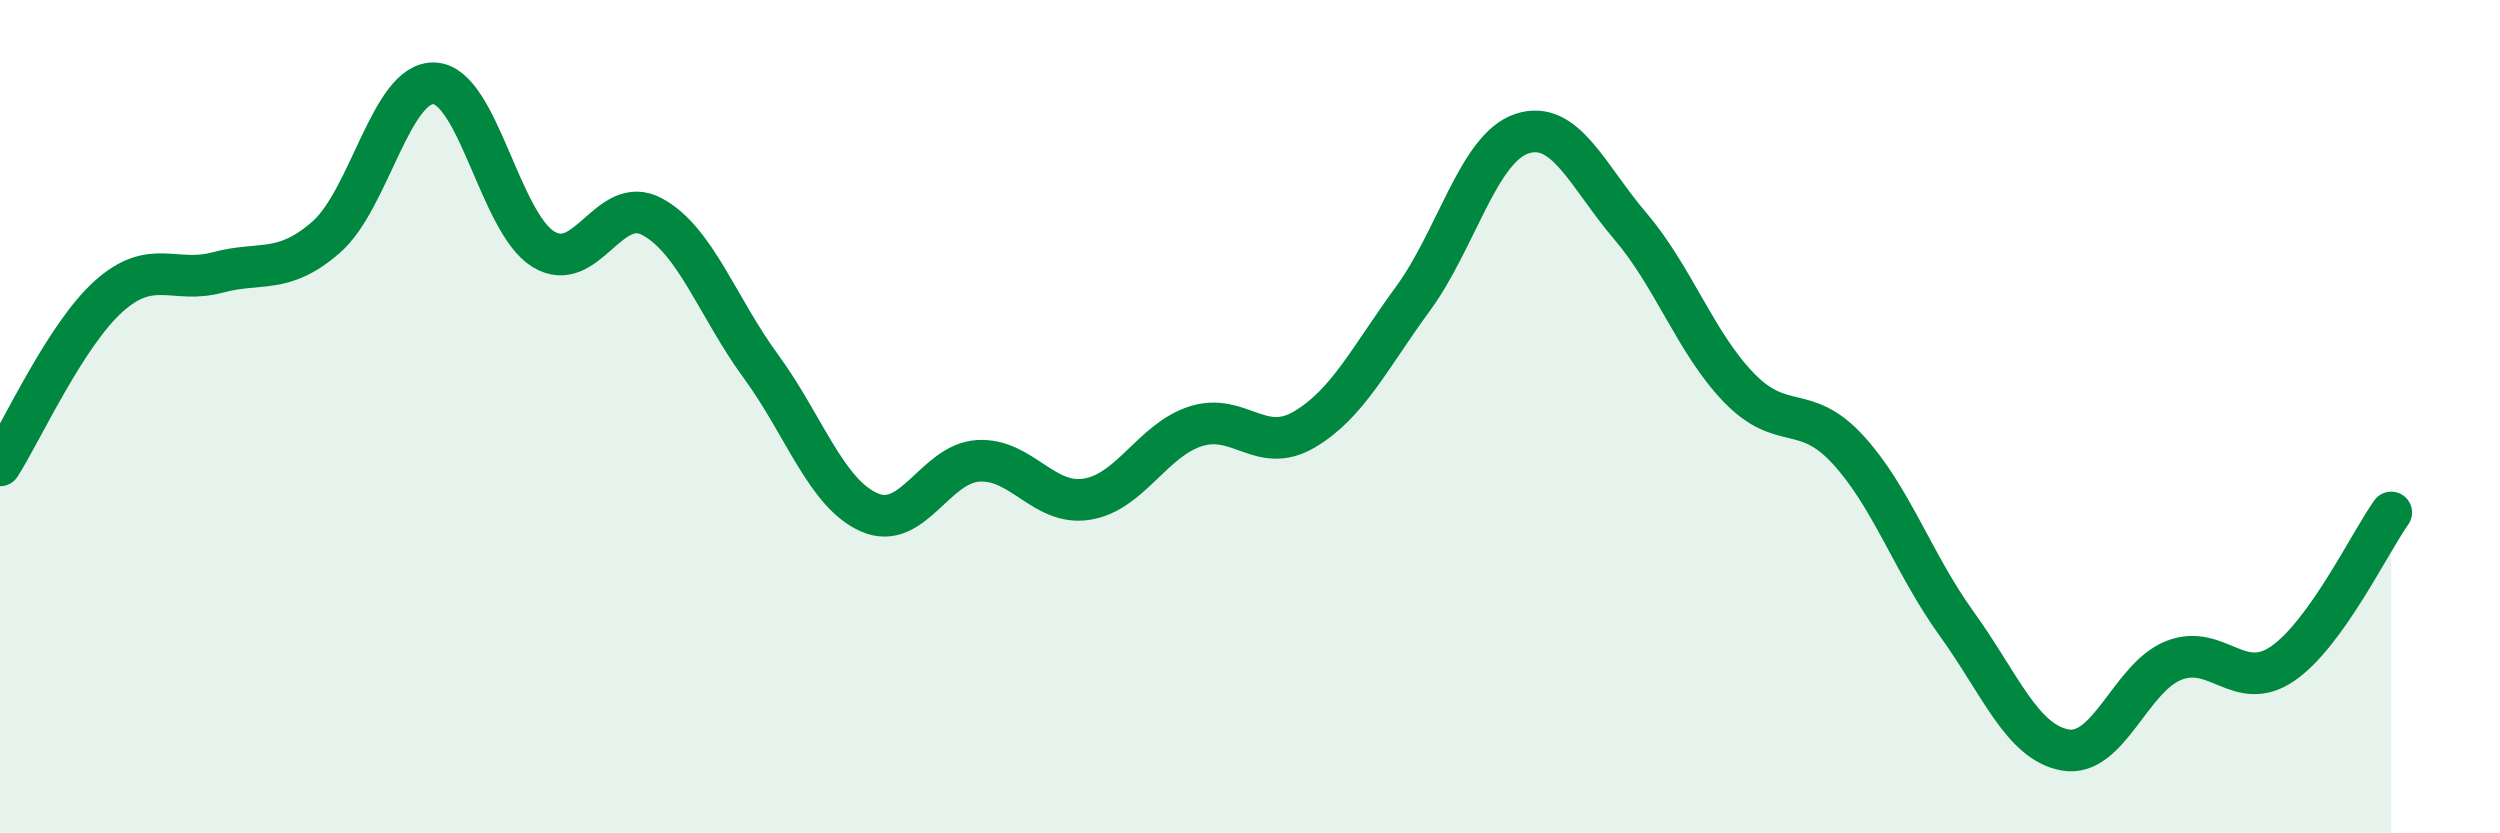 
    <svg width="60" height="20" viewBox="0 0 60 20" xmlns="http://www.w3.org/2000/svg">
      <path
        d="M 0,11.17 C 0.52,10.36 1.57,8.04 2.61,7.11 C 3.65,6.18 4.18,6.82 5.22,6.54 C 6.26,6.26 6.79,6.6 7.83,5.69 C 8.87,4.78 9.39,1.94 10.43,2 C 11.47,2.06 12,5.34 13.04,5.98 C 14.08,6.62 14.61,4.64 15.65,5.2 C 16.69,5.76 17.22,7.37 18.26,8.79 C 19.3,10.21 19.83,11.85 20.87,12.3 C 21.91,12.75 22.44,11.12 23.48,11.06 C 24.52,11 25.05,12.15 26.09,11.98 C 27.13,11.81 27.66,10.56 28.7,10.23 C 29.74,9.9 30.26,10.92 31.3,10.31 C 32.34,9.7 32.87,8.59 33.91,7.17 C 34.95,5.75 35.48,3.56 36.52,3.21 C 37.56,2.86 38.09,4.21 39.13,5.43 C 40.17,6.65 40.7,8.24 41.74,9.31 C 42.78,10.38 43.31,9.66 44.35,10.79 C 45.39,11.92 45.92,13.53 46.96,14.97 C 48,16.41 48.53,17.82 49.57,18 C 50.61,18.18 51.13,16.26 52.17,15.85 C 53.21,15.44 53.74,16.64 54.78,15.93 C 55.82,15.22 56.87,13.03 57.39,12.3L57.39 20L0 20Z"
        fill="#008740"
        opacity="0.1"
        stroke-linecap="round"
        stroke-linejoin="round"
      />
      <path
        d="M 0,11.17 C 0.52,10.36 1.57,8.04 2.61,7.11 C 3.65,6.18 4.18,6.82 5.22,6.54 C 6.26,6.26 6.79,6.6 7.83,5.69 C 8.87,4.78 9.39,1.94 10.43,2 C 11.47,2.06 12,5.34 13.04,5.98 C 14.08,6.62 14.61,4.64 15.65,5.2 C 16.69,5.76 17.22,7.37 18.26,8.79 C 19.3,10.21 19.83,11.85 20.87,12.3 C 21.91,12.75 22.44,11.12 23.48,11.06 C 24.52,11 25.05,12.15 26.09,11.98 C 27.13,11.81 27.66,10.56 28.7,10.23 C 29.74,9.9 30.26,10.92 31.3,10.31 C 32.34,9.7 32.87,8.59 33.91,7.17 C 34.95,5.75 35.48,3.56 36.52,3.21 C 37.56,2.86 38.09,4.21 39.13,5.43 C 40.17,6.65 40.7,8.24 41.74,9.31 C 42.78,10.38 43.31,9.66 44.35,10.79 C 45.39,11.92 45.92,13.53 46.96,14.97 C 48,16.41 48.53,17.82 49.57,18 C 50.61,18.18 51.13,16.26 52.17,15.85 C 53.21,15.44 53.74,16.64 54.78,15.93 C 55.82,15.22 56.87,13.03 57.39,12.3"
        stroke="#008740"
        stroke-width="1"
        fill="none"
        stroke-linecap="round"
        stroke-linejoin="round"
      />
    </svg>
  